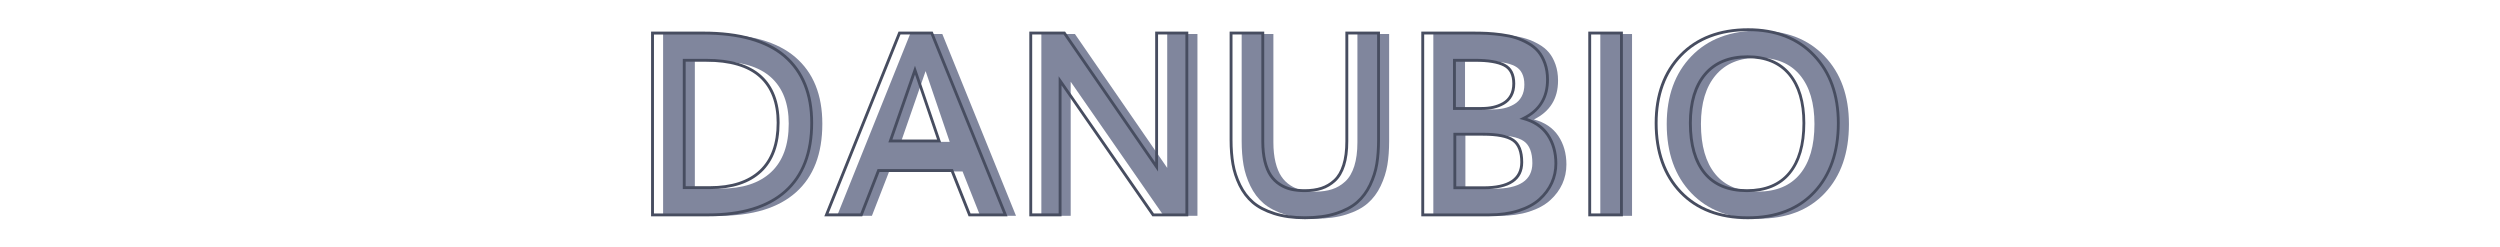 <svg enable-background="new 0 0 870 86.11" viewBox="0 0 870 86.11" xmlns="http://www.w3.org/2000/svg"><g fill="#80869d"><path d="m230.76 75.11v-63.27h17.64c12.66 0 22.12 2.69 28.38 8.06s9.39 13.1 9.39 23.18c0 10.46-3.06 18.41-9.19 23.86s-15.06 8.17-26.79 8.17zm11.04-9.47h8.95c7.65 0 13.52-1.91 17.6-5.74s6.13-9.44 6.13-16.86c0-7.04-2.06-12.42-6.19-16.14s-10.42-5.58-18.88-5.58h-7.6v44.32z"/><path d="m291.3 75.11 25.42-63.27h11.21l25.64 63.27h-12.47l-6.13-15.43h-25.55l-6 15.43zm22.25-25.73h16.95c-3.33-9.88-6.13-18.09-8.39-24.64-1.89 5.48-4.74 13.69-8.56 24.64z"/><path d="m362.39 75.11v-63.27h11.69c20.11 29.15 30.81 44.67 32.11 46.59v-46.59h10.52v63.27h-11.73c-19.44-28.07-30.23-43.63-32.38-46.67v46.67z"/><path d="m457.78 76.11c-4.06 0-7.62-.49-10.69-1.48-3.07-.98-5.54-2.28-7.41-3.89s-3.38-3.61-4.54-6-1.96-4.83-2.39-7.32-.65-5.27-.65-8.34v-37.24h11.04v37.72c0 2.61.25 4.91.74 6.91s1.17 3.64 2.02 4.91c.85 1.28 1.91 2.32 3.17 3.13s2.59 1.38 4 1.7 2.96.48 4.67.48c2.2 0 4.15-.28 5.84-.83 1.7-.55 3.22-1.46 4.58-2.72s2.4-3.03 3.13-5.32c.72-2.29 1.09-5.06 1.09-8.3v-37.68h11.04v37.29c0 3.04-.2 5.79-.61 8.26-.41 2.46-1.18 4.9-2.32 7.3-1.14 2.41-2.64 4.42-4.5 6.04-1.85 1.62-4.32 2.93-7.41 3.91s-6.69 1.47-10.8 1.47z"/><path d="m498.8 75.11v-63.27h17.51c1.83 0 3.46.04 4.91.11s3.11.23 4.98.48 3.51.59 4.93 1.04 2.85 1.08 4.3 1.89 2.64 1.78 3.58 2.89 1.71 2.51 2.3 4.17c.59 1.67.89 3.54.89 5.63 0 6.26-2.8 10.76-8.39 13.52 3.77 1.01 6.59 2.92 8.47 5.71 1.88 2.8 2.83 6.12 2.83 9.97 0 2.41-.48 4.66-1.43 6.76-.96 2.1-2.36 3.99-4.22 5.67-1.85 1.68-4.29 3.01-7.32 3.98s-6.45 1.46-10.28 1.46h-23.06zm11.04-37.02h9.43c1.48 0 2.84-.14 4.08-.41 1.25-.27 2.43-.73 3.54-1.37 1.12-.64 1.99-1.54 2.63-2.7s.96-2.55.96-4.17c0-3.13-1.09-5.26-3.26-6.41-2.17-1.14-5.59-1.72-10.26-1.72h-7.13v16.78zm.13 27.59h9.95c8.89 0 13.34-2.97 13.34-8.91 0-3.71-.99-6.26-2.98-7.65s-5.53-2.09-10.63-2.09h-9.69v18.65z"/><path d="m556.91 75.11v-63.27h11.04v63.27z"/><path d="m611.92 76.11c-9.88 0-17.67-2.98-23.36-8.93s-8.54-13.96-8.54-24.01c0-9.79 2.86-17.66 8.58-23.6s13.54-8.91 23.45-8.91c9.59 0 17.21 2.96 22.88 8.89 5.66 5.92 8.5 13.8 8.5 23.62 0 10.08-2.8 18.09-8.39 24.03s-13.3 8.91-23.12 8.91zm-.26-9.43c6.46 0 11.37-2.04 14.73-6.11s5.04-9.87 5.04-17.41c0-7.3-1.68-12.97-5.04-17.01s-8.21-6.06-14.56-6.06c-6.4 0-11.32 2.02-14.75 6.06s-5.15 9.71-5.15 17.01c0 7.56 1.67 13.37 5 17.43s8.24 6.09 14.73 6.09z"/></g><path d="m246.5 75.28h-19.93v-64.28h18.14c12.72 0 22.38 2.75 28.7 8.18 6.34 5.45 9.56 13.38 9.56 23.56 0 10.56-3.15 18.71-9.36 24.23-6.18 5.52-15.31 8.31-27.11 8.31zm-18.93-1h18.93c11.55 0 20.46-2.71 26.46-8.04 5.99-5.32 9.02-13.22 9.02-23.48 0-9.88-3.1-17.56-9.21-22.81-6.14-5.27-15.57-7.94-28.05-7.94h-17.14v62.27zm19.49-8.48h-9.45v-45.32h8.1c8.55 0 15.01 1.92 19.22 5.71 4.22 3.81 6.36 9.36 6.36 16.52 0 7.53-2.11 13.32-6.29 17.23-4.16 3.89-10.19 5.86-17.94 5.86zm-8.45-1h8.45c7.48 0 13.29-1.88 17.26-5.6 3.96-3.71 5.97-9.26 5.97-16.5 0-6.86-2.03-12.17-6.03-15.77-4.01-3.62-10.25-5.46-18.55-5.46h-7.1z" fill="#474d60"/><path d="m350.62 75.28h-13.55l-6.13-15.43h-24.87l-6 15.43h-13.21l25.83-64.28h11.89zm-12.87-1h11.39l-25.23-62.28h-10.54l-25.02 62.27h11.04l6-15.43h26.23zm-10.25-24.73h-18.35l.23-.67c3.82-10.95 6.68-19.16 8.56-24.64l.47-1.37.47 1.37c2.23 6.46 5.05 14.75 8.39 24.64zm-16.94-1h15.55c-3.01-8.92-5.59-16.51-7.69-22.61-1.84 5.33-4.45 12.86-7.86 22.61z" fill="#474d60"/><path d="m413.52 75.28h-12.5l-.15-.22c-17.39-25.12-27.96-40.35-31.46-45.37v45.59h-11.21v-64.28h12.45l.15.22c17.79 25.78 28.05 40.67 31.2 45.26v-45.48h11.52zm-11.97-1h10.97v-62.28h-9.52v47.71l-.91-1.34c-1.29-1.9-11.75-17.06-31.96-46.37h-10.93v62.27h9.21v-47.74l.91 1.29c2.15 3.05 12.99 18.68 32.23 46.46z" fill="#474d60"/><path d="m454.09 76.28c-4.09 0-7.74-.51-10.84-1.5-3.12-1-5.67-2.34-7.58-3.99s-3.48-3.72-4.67-6.16c-1.17-2.42-1.99-4.93-2.43-7.46-.44-2.5-.66-5.34-.66-8.43v-37.74h12.04v38.22c0 2.56.24 4.84.72 6.79.48 1.94 1.13 3.53 1.95 4.75.81 1.21 1.83 2.22 3.03 2.99 1.21.78 2.5 1.32 3.84 1.63 1.36.31 2.9.47 4.56.47 2.14 0 4.05-.27 5.69-.8 1.62-.53 3.1-1.4 4.4-2.61 1.29-1.19 2.3-2.91 2.99-5.11.71-2.23 1.06-4.97 1.06-8.15v-38.18h12.04v37.79c0 3.05-.21 5.86-.61 8.34-.41 2.5-1.21 5-2.37 7.43-1.17 2.45-2.72 4.54-4.62 6.2s-4.45 3.01-7.59 4.01c-3.12 1-6.8 1.51-10.95 1.51zm-25.18-64.28v36.74c0 3.03.22 5.81.64 8.26.42 2.43 1.21 4.85 2.35 7.19 1.12 2.32 2.61 4.28 4.42 5.84s4.25 2.83 7.24 3.79c3.01.97 6.55 1.45 10.54 1.45 4.04 0 7.62-.49 10.65-1.45 3-.96 5.44-2.24 7.23-3.81s3.27-3.55 4.38-5.88c1.12-2.35 1.89-4.76 2.28-7.17.4-2.43.6-5.18.6-8.18v-36.78h-10.04v37.18c0 3.28-.37 6.12-1.11 8.45-.75 2.36-1.85 4.23-3.27 5.54-1.41 1.3-3.01 2.25-4.77 2.83-1.74.56-3.76.85-6 .85-1.74 0-3.35-.17-4.78-.49-1.46-.33-2.86-.92-4.16-1.76-1.31-.84-2.43-1.94-3.32-3.27-.88-1.31-1.59-3.02-2.09-5.07-.5-2.03-.75-4.39-.75-7.03v-37.23z" fill="#474d60"/><path d="m518.19 75.28h-23.58v-64.28h18.01c1.8 0 3.47.04 4.94.11 1.46.07 3.15.24 5.02.48 1.89.25 3.58.61 5.02 1.06 1.44.46 2.92 1.11 4.4 1.93 1.49.84 2.75 1.85 3.72 3 .98 1.16 1.78 2.61 2.39 4.33s.92 3.67.92 5.79c0 6.02-2.55 10.52-7.58 13.39 3.29 1.11 5.84 2.98 7.58 5.56 1.93 2.87 2.91 6.32 2.91 10.25 0 2.47-.5 4.81-1.48 6.96s-2.44 4.12-4.33 5.84c-1.9 1.72-4.43 3.09-7.51 4.08-3.06 1-6.57 1.5-10.43 1.5zm-22.57-1h22.58c3.76 0 7.16-.48 10.12-1.43 2.94-.94 5.34-2.24 7.14-3.87s3.17-3.48 4.1-5.51c.92-2.02 1.39-4.23 1.39-6.55 0-3.73-.92-6.99-2.74-9.69-1.8-2.68-4.56-4.53-8.19-5.51l-1.28-.35 1.19-.59c5.46-2.69 8.11-6.96 8.11-13.07 0-2.02-.29-3.85-.86-5.46-.57-1.6-1.32-2.95-2.21-4.02-.9-1.06-2.06-2-3.45-2.78-1.41-.79-2.83-1.41-4.21-1.85s-3.02-.78-4.85-1.02c-1.84-.24-3.5-.4-4.94-.47-1.45-.07-3.1-.11-4.89-.11h-17.01zm20.61-8.43h-10.45v-19.64h10.19c5.25 0 8.82.71 10.91 2.18 2.12 1.48 3.19 4.19 3.19 8.06.01 6.23-4.65 9.4-13.84 9.4zm-9.45-1h9.45c8.64 0 12.84-2.75 12.84-8.41 0-3.52-.93-5.95-2.76-7.24-1.89-1.32-5.37-2-10.34-2h-9.19zm8.8-26.6h-9.93v-17.77h7.63c4.73 0 8.25.6 10.49 1.77 2.34 1.23 3.53 3.54 3.53 6.85 0 1.7-.34 3.18-1.02 4.41-.68 1.24-1.63 2.21-2.82 2.89-1.16.66-2.4 1.14-3.68 1.42-1.27.29-2.69.43-4.2.43zm-8.93-1h8.93c1.44 0 2.78-.13 3.98-.4 1.19-.26 2.33-.7 3.4-1.31 1.03-.59 1.85-1.43 2.44-2.5.59-1.08.89-2.4.89-3.93 0-2.95-.98-4.91-2.99-5.97-2.09-1.1-5.46-1.66-10.02-1.66h-6.63z" fill="#474d60"/><path d="m564.76 75.28h-12.04v-64.28h12.04zm-11.04-1h10.04v-62.28h-10.04z" fill="#474d60"/><path d="m608.23 76.28c-9.97 0-17.95-3.06-23.72-9.08-5.76-6.02-8.68-14.22-8.68-24.36 0-9.88 2.93-17.94 8.72-23.94 5.79-6.01 13.8-9.06 23.8-9.06 9.69 0 17.51 3.04 23.24 9.04 5.73 5.99 8.63 14.06 8.63 23.96 0 10.17-2.87 18.37-8.52 24.38s-13.55 9.06-23.47 9.06zm.13-65.45c-9.72 0-17.49 2.95-23.08 8.76-5.6 5.81-8.44 13.64-8.44 23.25 0 9.87 2.83 17.83 8.4 23.67 5.57 5.82 13.31 8.78 23 8.78 9.63 0 17.29-2.94 22.75-8.75 5.48-5.82 8.25-13.79 8.25-23.69 0-9.64-2.81-17.47-8.36-23.27-5.54-5.81-13.11-8.75-22.52-8.75zm-.39 56.02c-6.62 0-11.7-2.11-15.12-6.27-3.39-4.13-5.11-10.1-5.11-17.74 0-7.39 1.77-13.22 5.27-17.34 3.52-4.14 8.61-6.24 15.13-6.24 6.47 0 11.5 2.1 14.94 6.24 3.42 4.12 5.16 9.95 5.16 17.33 0 7.62-1.73 13.58-5.16 17.72-3.43 4.18-8.52 6.3-15.11 6.3zm.18-46.59c-6.22 0-11.05 1.98-14.37 5.89-3.34 3.93-5.03 9.54-5.03 16.69 0 7.41 1.64 13.17 4.88 17.11 3.22 3.92 8.04 5.9 14.35 5.9 6.27 0 11.1-1.99 14.35-5.92 3.27-3.96 4.93-9.71 4.93-17.09 0-7.15-1.66-12.76-4.93-16.69-3.25-3.91-8.02-5.89-14.18-5.89z" fill="#474d60"/></svg>